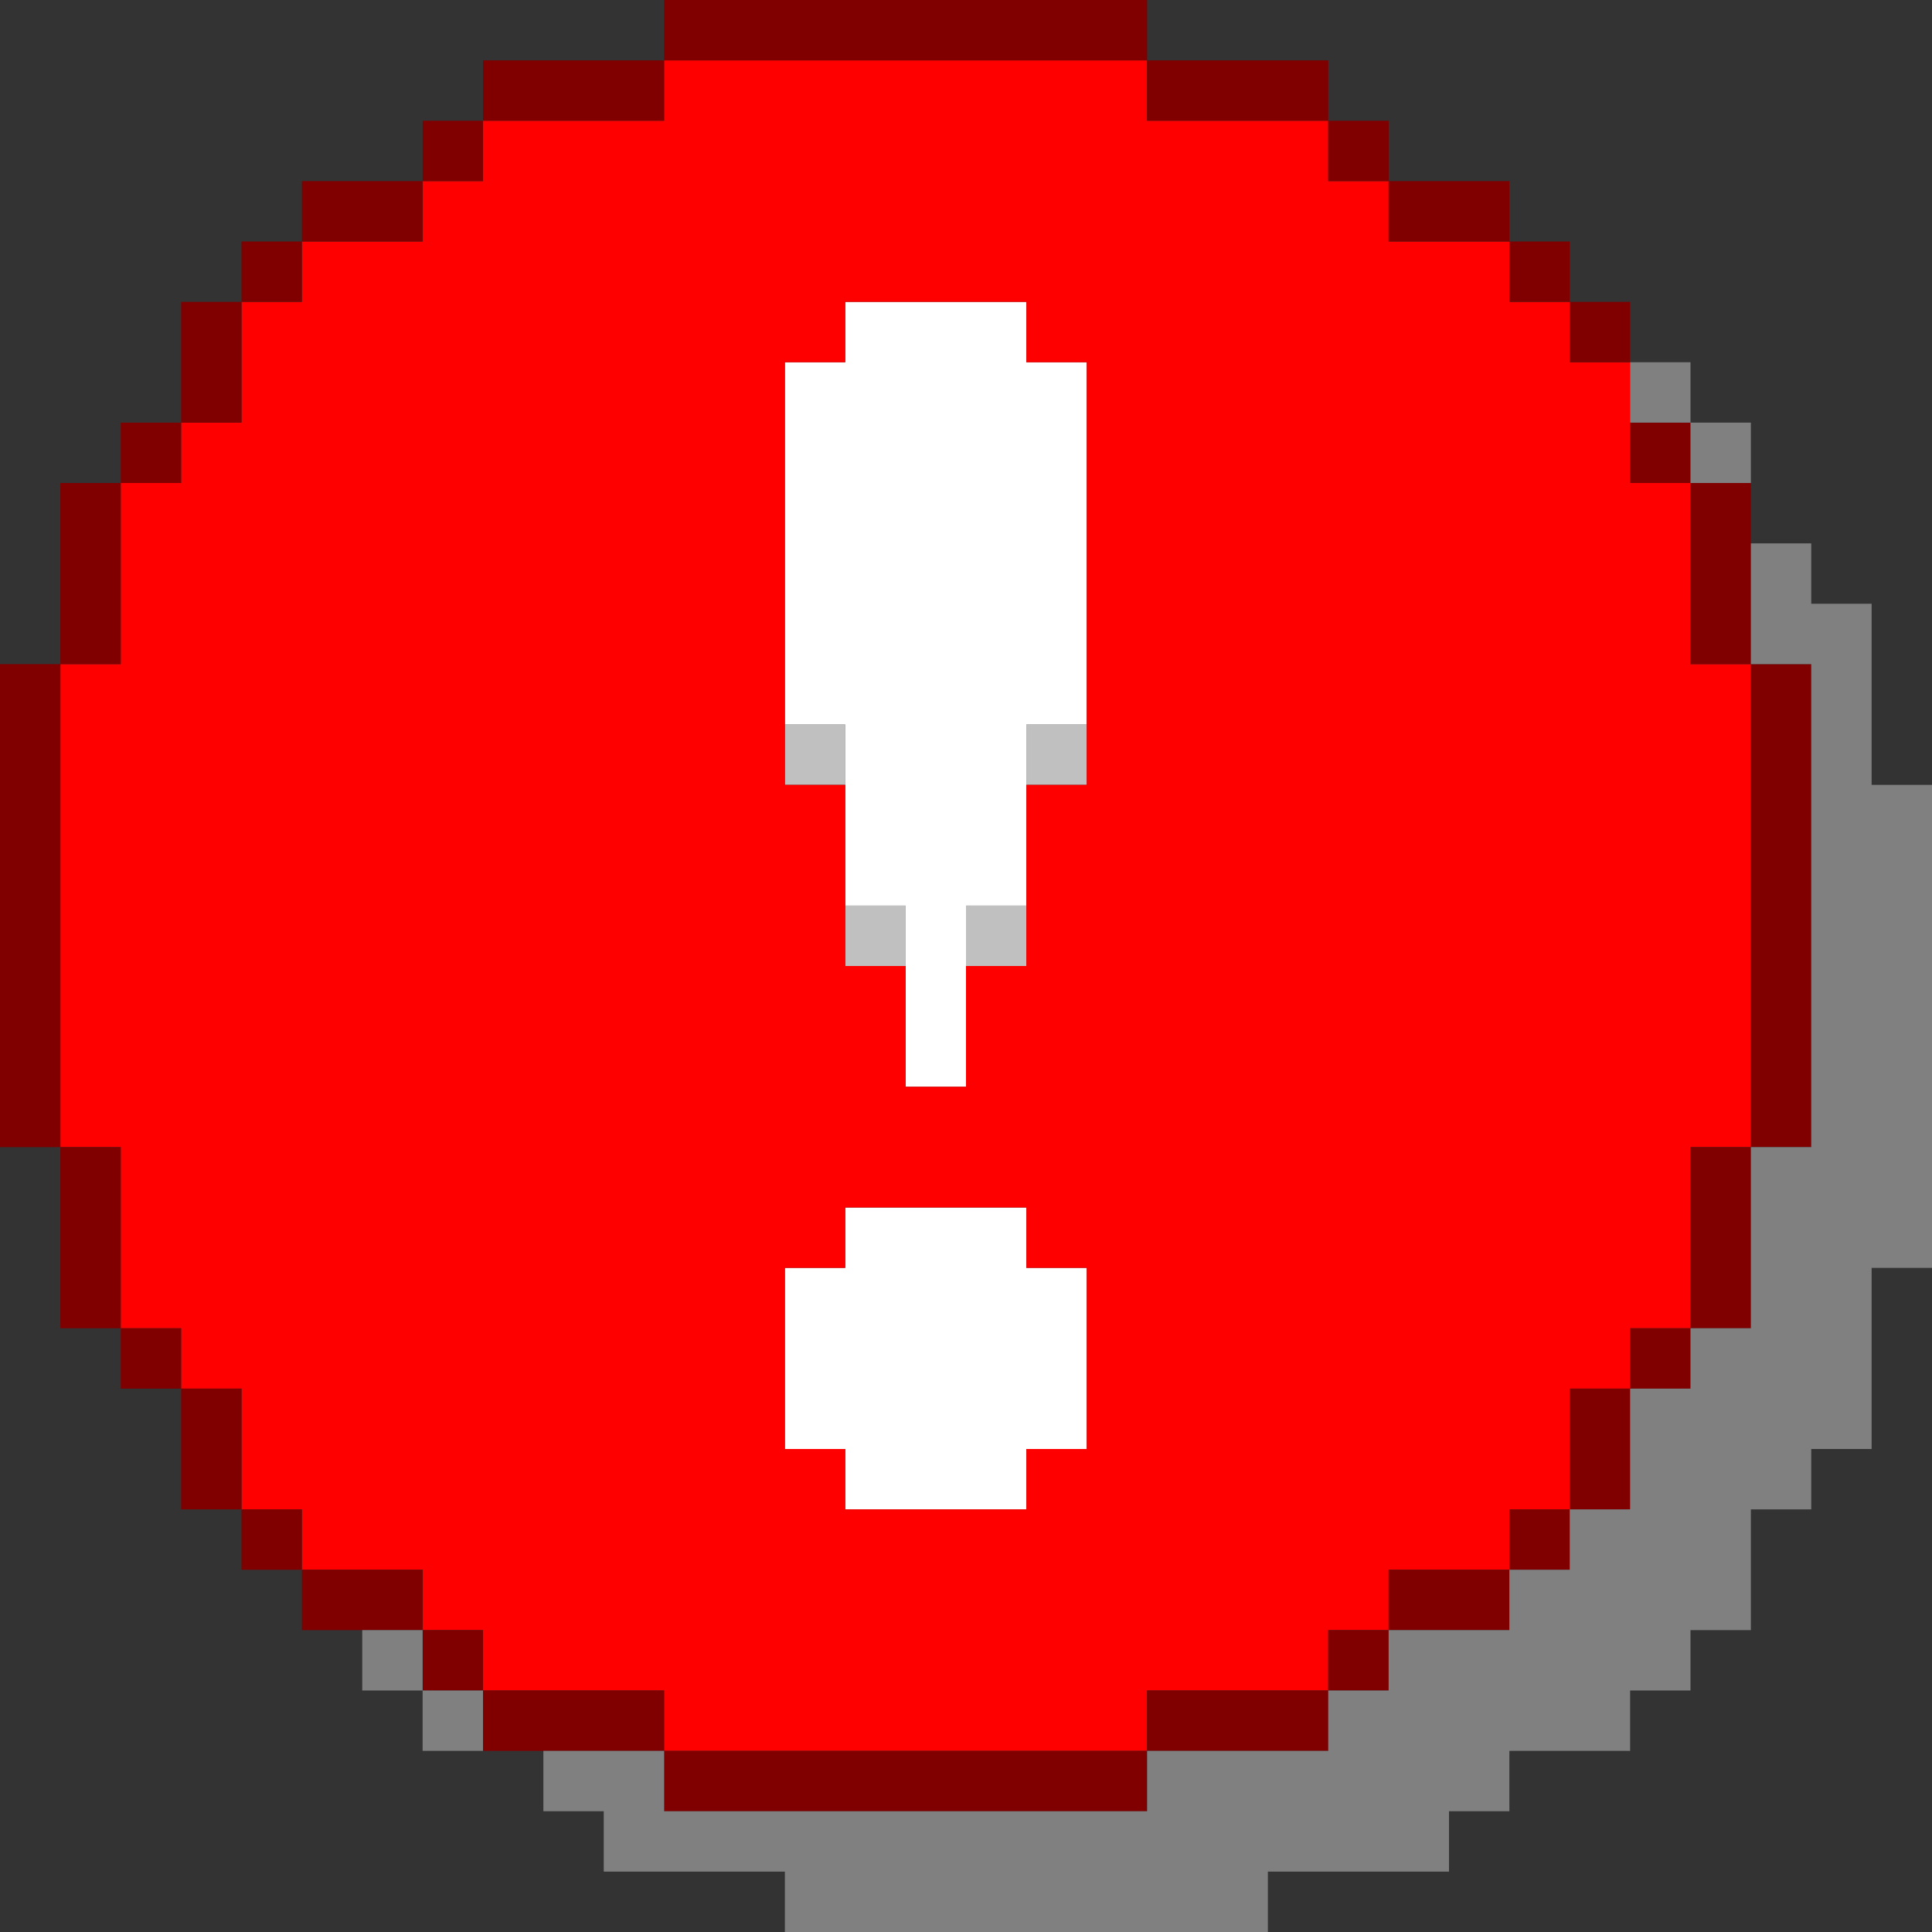 <?xml version="1.0" encoding="UTF-8" standalone="no"?>
<svg
   xmlns:dc="http://purl.org/dc/elements/1.1/"
   xmlns:cc="http://creativecommons.org/ns#"
   xmlns:rdf="http://www.w3.org/1999/02/22-rdf-syntax-ns#"
   xmlns:svg="http://www.w3.org/2000/svg"
   xmlns="http://www.w3.org/2000/svg"
   xmlns:sodipodi="http://sodipodi.sourceforge.net/DTD/sodipodi-0.dtd"
   xmlns:inkscape="http://www.inkscape.org/namespaces/inkscape"
   id="svg1608"
   width="96px"
   version="1.1"
   height="96px"
   sodipodi:docname="chicago95_tmp_file.svg"
   inkscape:version="0.92.4 (5da689c313, 2019-01-14)">
  <rect width="100%" height="100%" fill="#333333" stroke="none"/>
  <sodipodi:namedview
     pagecolor="#ffffff"
     bordercolor="#666666"
     borderopacity="1"
     objecttolerance="10"
     gridtolerance="10"
     guidetolerance="10"
     inkscape:pageopacity="0"
     inkscape:pageshadow="2"
     inkscape:window-width="640"
     inkscape:window-height="480"
     id="namedview807"
     showgrid="false"
     inkscape:zoom="2.4583333"
     inkscape:cx="47.999996"
     inkscape:cy="47.999996"
     inkscape:window-x="0"
     inkscape:window-y="0"
     inkscape:window-maximized="0"
     inkscape:current-layer="svg1608" />
  <defs
     id="defs2" />
  <path
     style="fill:#c0c0c0"
     d="M 39 36 L 39 39 L 42 39 L 42 36 L 39 36 z M 51 36 L 51 39 L 54 39 L 54 36 L 51 36 z M 42 45 L 42 48 L 45 48 L 45 45 L 42 45 z M 48 45 L 48 48 L 51 48 L 51 45 L 48 45 z "
     id="rect774" />
  <path
     style="fill:#ffffff"
     d="M 42 15 L 42 18 L 39 18 L 39 21 L 39 24 L 39 27 L 39 30 L 39 33 L 39 36 L 42 36 L 42 39 L 42 42 L 42 45 L 45 45 L 45 48 L 45 51 L 45 54 L 48 54 L 48 51 L 48 48 L 48 45 L 51 45 L 51 42 L 51 39 L 51 36 L 54 36 L 54 33 L 54 30 L 54 27 L 54 24 L 54 21 L 54 18 L 51 18 L 51 15 L 48 15 L 45 15 L 42 15 z M 42 60 L 42 63 L 39 63 L 39 66 L 39 69 L 39 72 L 42 72 L 42 75 L 45 75 L 48 75 L 51 75 L 51 72 L 54 72 L 54 69 L 54 66 L 54 63 L 51 63 L 51 60 L 48 60 L 45 60 L 42 60 z "
     id="rect1322" />
  <path
     style="fill:#ff0000"
     d="M 33 3 L 33 6 L 30 6 L 27 6 L 24 6 L 24 9 L 21 9 L 21 12 L 18 12 L 15 12 L 15 15 L 12 15 L 12 18 L 12 21 L 9 21 L 9 24 L 6 24 L 6 27 L 6 30 L 6 33 L 3 33 L 3 36 L 3 39 L 3 42 L 3 45 L 3 48 L 3 51 L 3 54 L 3 57 L 6 57 L 6 60 L 6 63 L 6 66 L 9 66 L 9 69 L 12 69 L 12 72 L 12 75 L 15 75 L 15 78 L 18 78 L 21 78 L 21 81 L 24 81 L 24 84 L 27 84 L 30 84 L 33 84 L 33 87 L 36 87 L 39 87 L 42 87 L 45 87 L 48 87 L 51 87 L 54 87 L 57 87 L 57 84 L 60 84 L 63 84 L 66 84 L 66 81 L 69 81 L 69 78 L 72 78 L 75 78 L 75 75 L 78 75 L 78 72 L 78 69 L 81 69 L 81 66 L 84 66 L 84 63 L 84 60 L 84 57 L 87 57 L 87 54 L 87 51 L 87 48 L 87 45 L 87 42 L 87 39 L 87 36 L 87 33 L 84 33 L 84 30 L 84 27 L 84 24 L 81 24 L 81 21 L 81 18 L 78 18 L 78 15 L 75 15 L 75 12 L 72 12 L 69 12 L 69 9 L 66 9 L 66 6 L 63 6 L 60 6 L 57 6 L 57 3 L 54 3 L 51 3 L 48 3 L 45 3 L 42 3 L 39 3 L 36 3 L 33 3 z M 42 15 L 45 15 L 48 15 L 51 15 L 51 18 L 54 18 L 54 21 L 54 24 L 54 27 L 54 30 L 54 33 L 54 36 L 54 39 L 51 39 L 51 42 L 51 45 L 51 48 L 48 48 L 48 51 L 48 54 L 45 54 L 45 51 L 45 48 L 42 48 L 42 45 L 42 42 L 42 39 L 39 39 L 39 36 L 39 33 L 39 30 L 39 27 L 39 24 L 39 21 L 39 18 L 42 18 L 42 15 z M 42 60 L 45 60 L 48 60 L 51 60 L 51 63 L 54 63 L 54 66 L 54 69 L 54 72 L 51 72 L 51 75 L 48 75 L 45 75 L 42 75 L 42 72 L 39 72 L 39 69 L 39 66 L 39 63 L 42 63 L 42 60 z "
     id="rect1514" />
  <path
     style="fill:#800000"
     d="M 33 0 L 33 3 L 36 3 L 39 3 L 42 3 L 45 3 L 48 3 L 51 3 L 54 3 L 57 3 L 57 0 L 54 0 L 51 0 L 48 0 L 45 0 L 42 0 L 39 0 L 36 0 L 33 0 z M 57 3 L 57 6 L 60 6 L 63 6 L 66 6 L 66 3 L 63 3 L 60 3 L 57 3 z M 66 6 L 66 9 L 69 9 L 69 6 L 66 6 z M 69 9 L 69 12 L 72 12 L 75 12 L 75 9 L 72 9 L 69 9 z M 75 12 L 75 15 L 78 15 L 78 12 L 75 12 z M 78 15 L 78 18 L 81 18 L 81 15 L 78 15 z M 33 3 L 30 3 L 27 3 L 24 3 L 24 6 L 27 6 L 30 6 L 33 6 L 33 3 z M 24 6 L 21 6 L 21 9 L 24 9 L 24 6 z M 21 9 L 18 9 L 15 9 L 15 12 L 18 12 L 21 12 L 21 9 z M 15 12 L 12 12 L 12 15 L 15 15 L 15 12 z M 12 15 L 9 15 L 9 18 L 9 21 L 12 21 L 12 18 L 12 15 z M 9 21 L 6 21 L 6 24 L 9 24 L 9 21 z M 6 24 L 3 24 L 3 27 L 3 30 L 3 33 L 6 33 L 6 30 L 6 27 L 6 24 z M 3 33 L 0 33 L 0 36 L 0 39 L 0 42 L 0 45 L 0 48 L 0 51 L 0 54 L 0 57 L 3 57 L 3 54 L 3 51 L 3 48 L 3 45 L 3 42 L 3 39 L 3 36 L 3 33 z M 3 57 L 3 60 L 3 63 L 3 66 L 6 66 L 6 63 L 6 60 L 6 57 L 3 57 z M 6 66 L 6 69 L 9 69 L 9 66 L 6 66 z M 9 69 L 9 72 L 9 75 L 12 75 L 12 72 L 12 69 L 9 69 z M 12 75 L 12 78 L 15 78 L 15 75 L 12 75 z M 15 78 L 15 81 L 18 81 L 21 81 L 21 78 L 18 78 L 15 78 z M 21 81 L 21 84 L 24 84 L 24 81 L 21 81 z M 24 84 L 24 87 L 27 87 L 30 87 L 33 87 L 33 84 L 30 84 L 27 84 L 24 84 z M 33 87 L 33 90 L 36 90 L 39 90 L 42 90 L 45 90 L 48 90 L 51 90 L 54 90 L 57 90 L 57 87 L 54 87 L 51 87 L 48 87 L 45 87 L 42 87 L 39 87 L 36 87 L 33 87 z M 57 87 L 60 87 L 63 87 L 66 87 L 66 84 L 63 84 L 60 84 L 57 84 L 57 87 z M 66 84 L 69 84 L 69 81 L 66 81 L 66 84 z M 69 81 L 72 81 L 75 81 L 75 78 L 72 78 L 69 78 L 69 81 z M 75 78 L 78 78 L 78 75 L 75 75 L 75 78 z M 78 75 L 81 75 L 81 72 L 81 69 L 78 69 L 78 72 L 78 75 z M 81 69 L 84 69 L 84 66 L 81 66 L 81 69 z M 84 66 L 87 66 L 87 63 L 87 60 L 87 57 L 84 57 L 84 60 L 84 63 L 84 66 z M 87 57 L 90 57 L 90 54 L 90 51 L 90 48 L 90 45 L 90 42 L 90 39 L 90 36 L 90 33 L 87 33 L 87 36 L 87 39 L 87 42 L 87 45 L 87 48 L 87 51 L 87 54 L 87 57 z M 87 33 L 87 30 L 87 27 L 87 24 L 84 24 L 84 27 L 84 30 L 84 33 L 87 33 z M 84 24 L 84 21 L 81 21 L 81 24 L 84 24 z "
     id="rect1550" />
  <path
     style="fill:#808080"
     d="M 81 18 L 81 21 L 84 21 L 84 18 L 81 18 z M 84 21 L 84 24 L 87 24 L 87 21 L 84 21 z M 87 27 L 87 30 L 87 33 L 90 33 L 90 36 L 90 39 L 90 42 L 90 45 L 90 48 L 90 51 L 90 54 L 90 57 L 87 57 L 87 60 L 87 63 L 87 66 L 84 66 L 84 69 L 81 69 L 81 72 L 81 75 L 78 75 L 78 78 L 75 78 L 75 81 L 72 81 L 69 81 L 69 84 L 66 84 L 66 87 L 63 87 L 60 87 L 57 87 L 57 90 L 54 90 L 51 90 L 48 90 L 45 90 L 42 90 L 39 90 L 36 90 L 33 90 L 33 87 L 30 87 L 27 87 L 27 90 L 30 90 L 30 93 L 33 93 L 36 93 L 39 93 L 39 96 L 42 96 L 45 96 L 48 96 L 51 96 L 54 96 L 57 96 L 60 96 L 63 96 L 63 93 L 66 93 L 69 93 L 72 93 L 72 90 L 75 90 L 75 87 L 78 87 L 81 87 L 81 84 L 84 84 L 84 81 L 87 81 L 87 78 L 87 75 L 90 75 L 90 72 L 93 72 L 93 69 L 93 66 L 93 63 L 96 63 L 96 60 L 96 57 L 96 54 L 96 51 L 96 48 L 96 45 L 96 42 L 96 39 L 93 39 L 93 36 L 93 33 L 93 30 L 90 30 L 90 27 L 87 27 z M 18 81 L 18 84 L 21 84 L 21 81 L 18 81 z M 21 84 L 21 87 L 24 87 L 24 84 L 21 84 z "
     id="rect1606" />
</svg>
